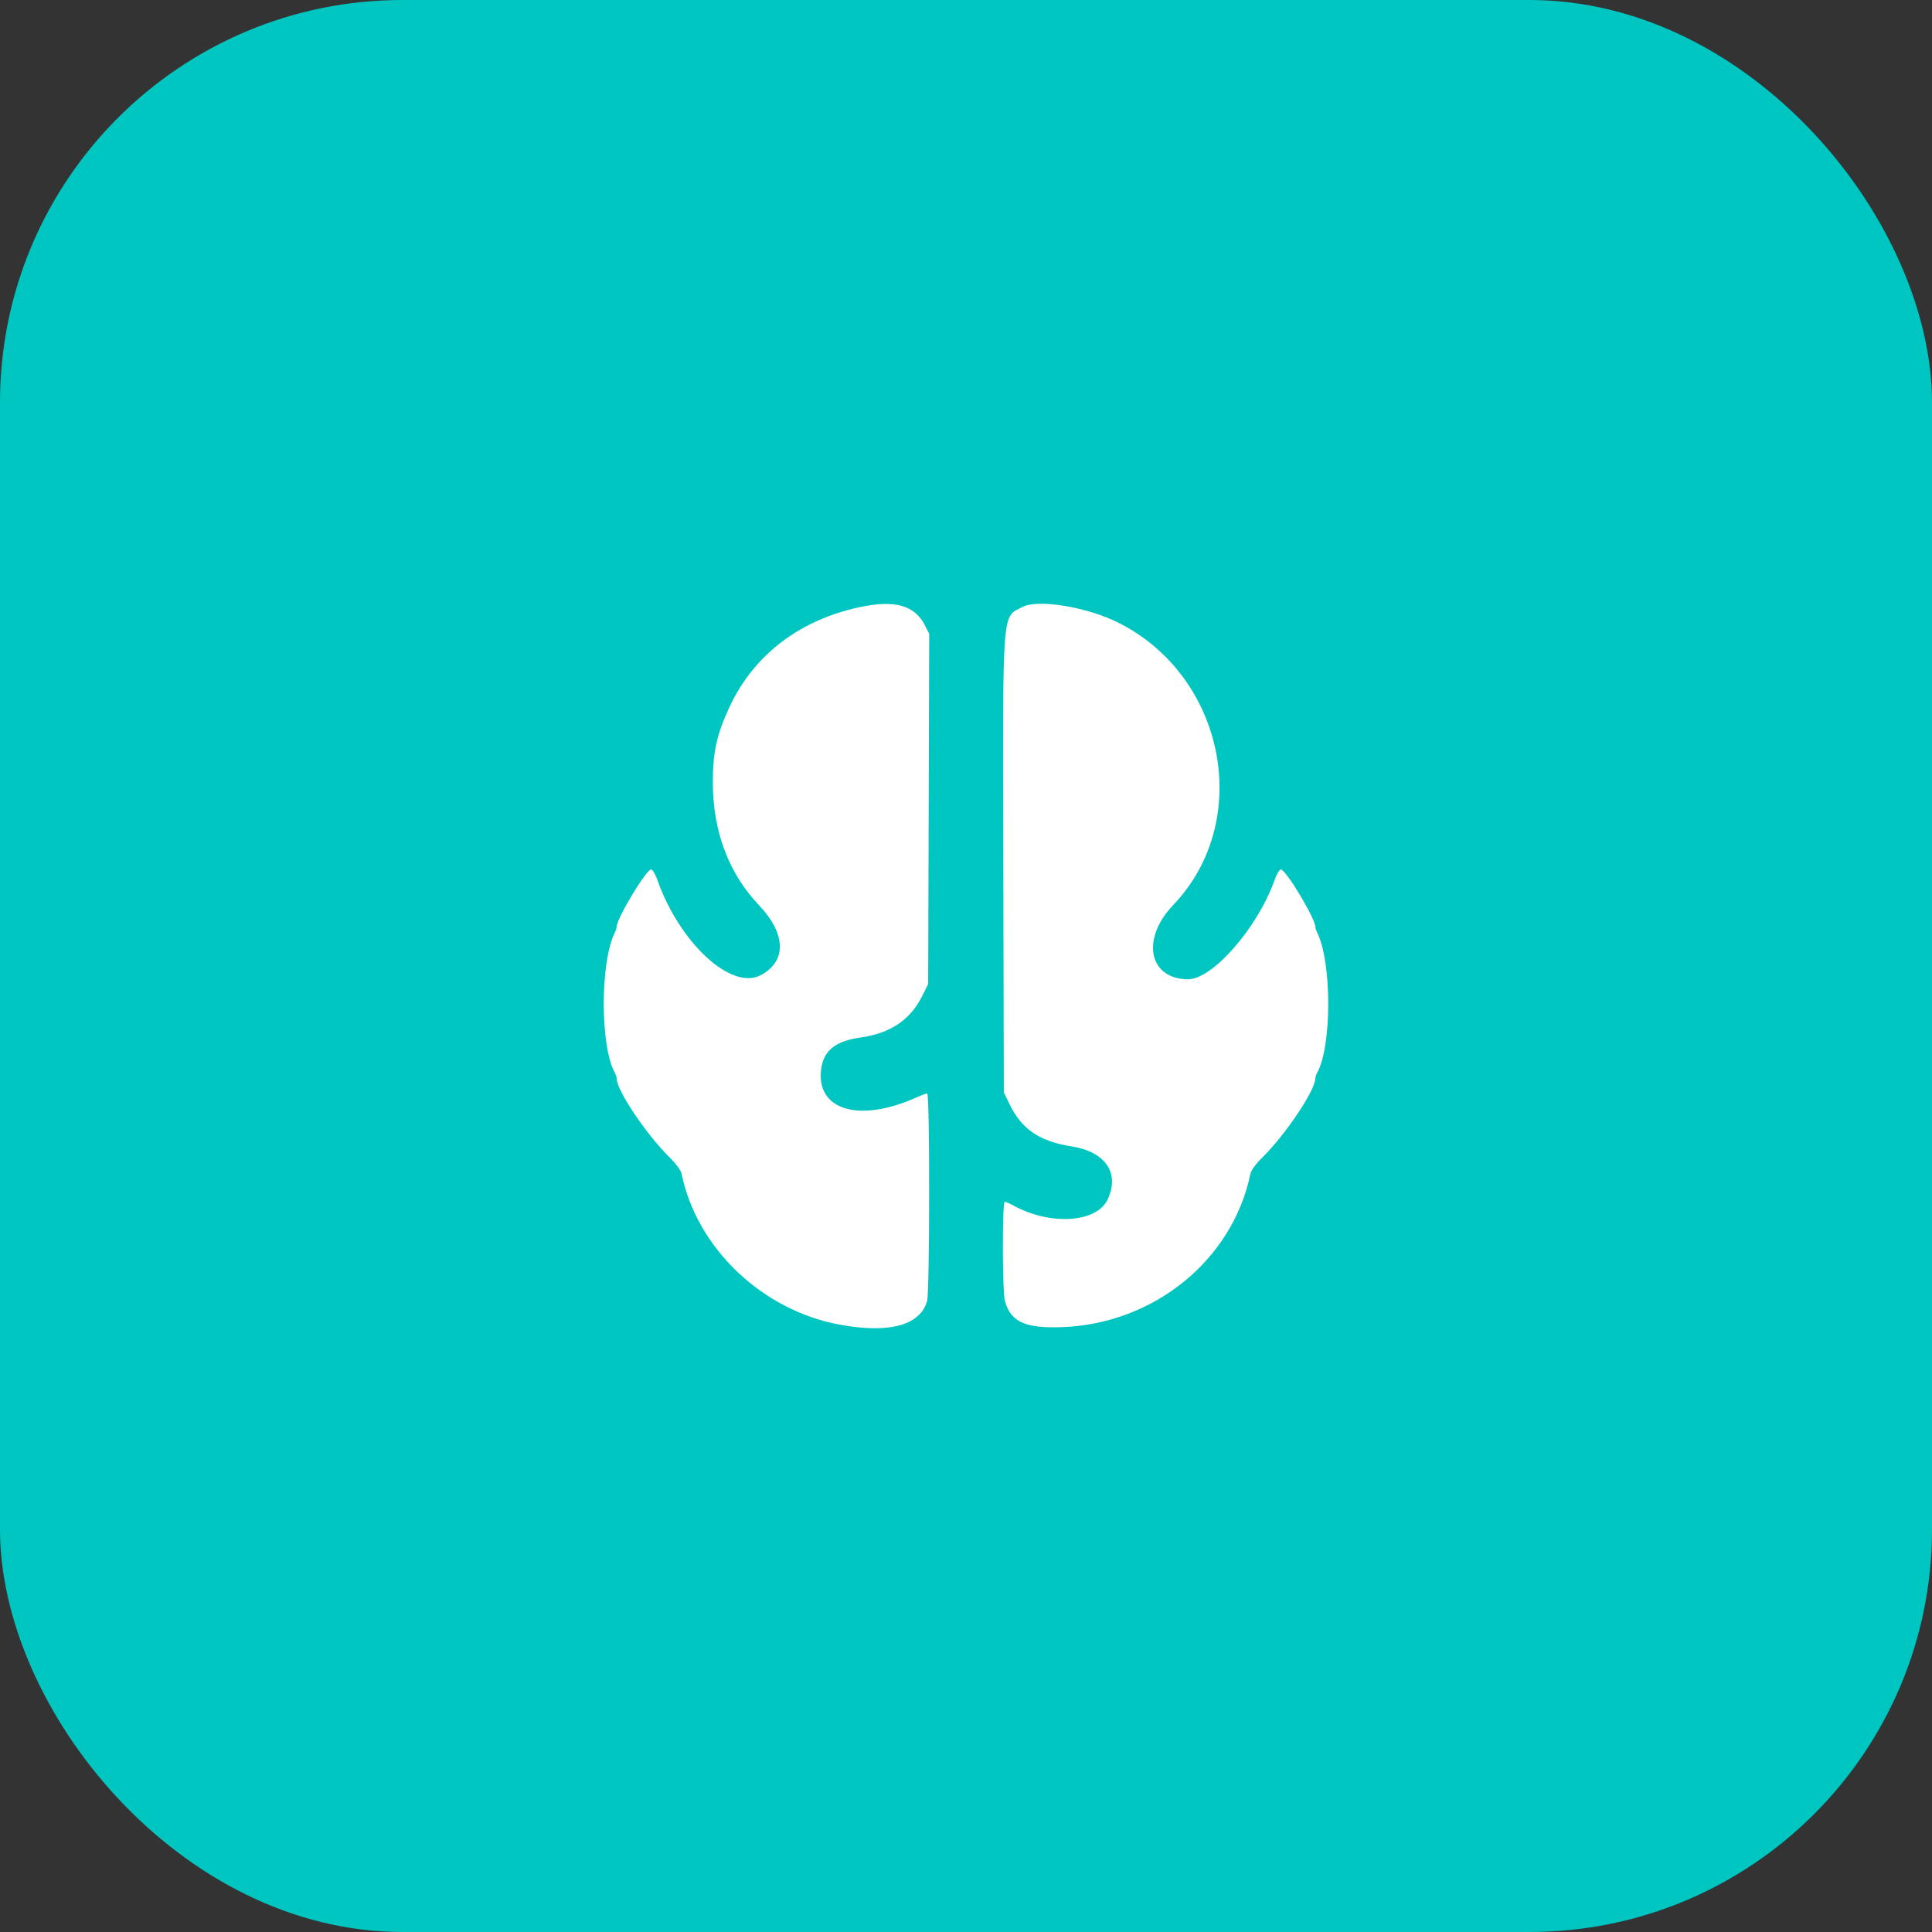 <svg width="48" height="48" viewBox="0 0 48 48" fill="none" xmlns="http://www.w3.org/2000/svg">
<rect x="0" y="0" width="48" height="48" fill="#333333" stroke="none"/>
<rect width="48" height="48" rx="10" fill="#00C6C1"/>
<path fill-rule="evenodd" clip-rule="evenodd" d="M21.42 15.072C19.891 15.381 18.733 16.257 18.123 17.567C17.809 18.243 17.711 18.68 17.71 19.424C17.708 20.646 18.102 21.698 18.857 22.49C19.536 23.202 19.548 23.897 18.888 24.233C18.157 24.605 16.881 23.42 16.331 21.858C16.283 21.723 16.215 21.607 16.18 21.601C16.068 21.58 15.32 22.82 15.32 23.027C15.32 23.056 15.301 23.118 15.278 23.164C14.909 23.892 14.907 25.986 15.274 26.649C15.3 26.695 15.32 26.759 15.32 26.793C15.321 27.093 16.062 28.194 16.655 28.775C16.8 28.918 16.917 29.08 16.934 29.163C17.315 31.011 18.93 32.552 20.859 32.91C22.09 33.138 22.864 32.929 23.034 32.322C23.099 32.085 23.103 27.166 23.037 27.166C23.011 27.166 22.886 27.213 22.76 27.269C21.353 27.9 20.28 27.585 20.4 26.577C20.456 26.104 20.751 25.864 21.383 25.776C22.123 25.672 22.619 25.337 22.916 24.738L23.06 24.449L23.073 20.098L23.086 15.746L22.977 15.532C22.727 15.047 22.247 14.905 21.42 15.072ZM25.409 15.077C24.886 15.345 24.912 14.997 24.927 21.477L24.94 27.142L25.093 27.455C25.39 28.059 25.835 28.358 26.621 28.482C27.462 28.614 27.822 29.138 27.524 29.792C27.256 30.382 26.095 30.458 25.168 29.946C25.081 29.898 24.989 29.859 24.963 29.859C24.898 29.859 24.902 32.091 24.967 32.325C25.112 32.844 25.472 33.007 26.398 32.972C28.68 32.885 30.625 31.298 31.066 29.163C31.083 29.08 31.2 28.918 31.345 28.775C31.937 28.195 32.68 27.088 32.68 26.786C32.68 26.756 32.7 26.695 32.726 26.649C33.093 25.986 33.091 23.892 32.722 23.164C32.699 23.118 32.68 23.056 32.68 23.027C32.68 22.82 31.932 21.58 31.82 21.601C31.785 21.607 31.717 21.723 31.669 21.858C31.254 23.037 30.131 24.329 29.521 24.329C28.541 24.329 28.339 23.331 29.147 22.486C31.145 20.399 30.448 16.808 27.785 15.47C27.012 15.081 25.794 14.88 25.409 15.077Z" fill="white"/>
</svg>
